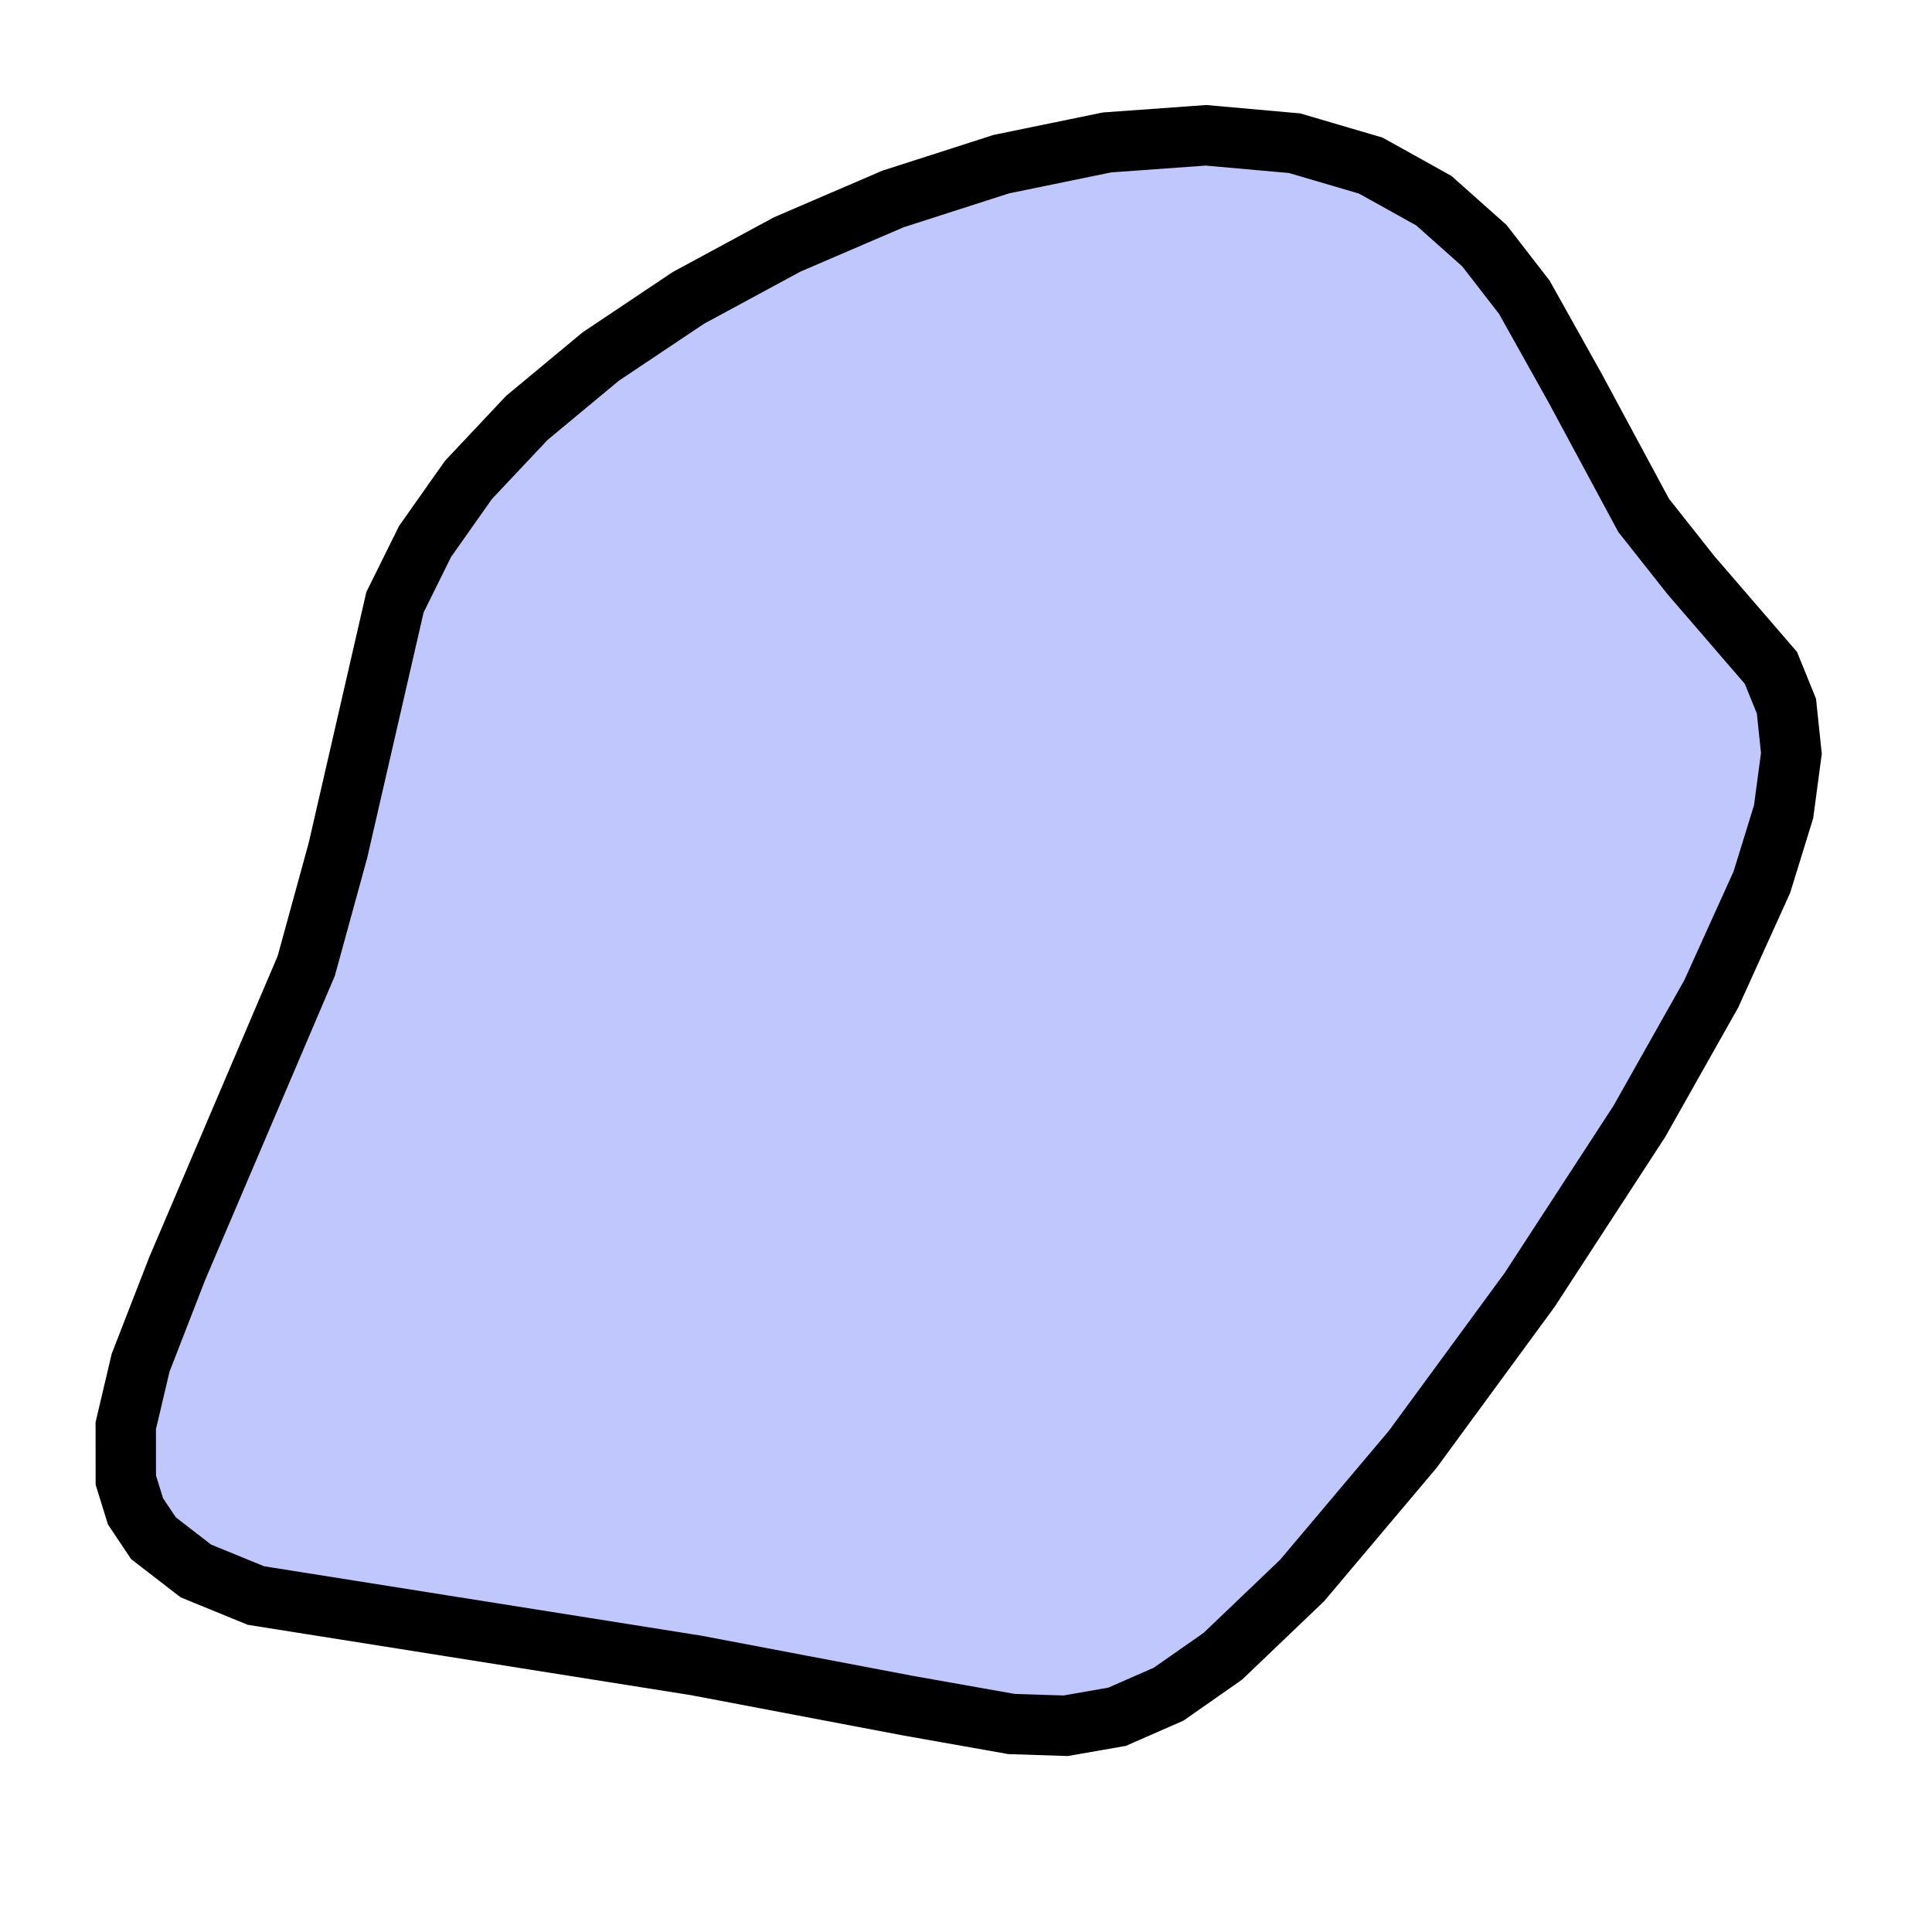 <?xml version="1.0" encoding="UTF-8" standalone="no"?>
<!-- Generator: DataGraph - https://www.visualdatatools.com/DataGraph/index.html  -->
<svg xmlns="http://www.w3.org/2000/svg" xmlns:xlink="http://www.w3.org/1999/xlink" width="32" height="32" version="1.1">
  <!-- Commands -->
  <g id="Commands">
    <!-- y vs x -->
    <g id="y_vs_x">
      <defs>
        <clipPath id="clipPath">
          <rect x="0" y="0" width="32" height="32"></rect>
        </clipPath>
      </defs>
      <g clip-path="url(#clipPath)">
        <g>
          <path d="M 21.443 2.372 L 22.705 2.743 L 23.749 3.324 L 24.586 4.069 L 25.248 4.924                   L 26.088 6.426 L 27.224 8.536 L 28.006 9.525 L 29.332 11.062 L 29.589 11.696                   L 29.671 12.479 L 29.542 13.445 L 29.182 14.611 L 28.344 16.461 L 27.153 18.573                   L 25.336 21.364 L 23.398 24.007 L 21.566 26.179 L 20.254 27.433 L 19.356 28.061                   L 18.502 28.435 L 17.65 28.584 L 16.754 28.555 L 15.044 28.252 L 11.527 27.584                   L 4.238 26.427 L 3.244 26.02 L 2.542 25.478 L 2.244 25.032 L 2.084 24.516                   L 2.083 23.614 L 2.329 22.571 L 2.935 21.012 L 5.072 16 L 5.598 14.083                   L 6.542 9.975 L 7.04 8.969 L 7.759 7.949 L 8.727 6.921 L 9.949 5.906                   L 11.402 4.934 L 13.038 4.049 L 14.792 3.295 L 16.584 2.719 L 18.336 2.359                   L 19.974 2.241 L 21.443 2.372 z " fill="rgb(191,199,252)" stroke="none"></path>
          <path d="M 21.443 2.372 L 22.705 2.743 L 23.749 3.324 L 24.586 4.069 L 25.248 4.924                   L 26.088 6.426 L 27.224 8.536 L 28.006 9.525 L 29.332 11.062 L 29.589 11.696                   L 29.671 12.479 L 29.542 13.445 L 29.182 14.611 L 28.344 16.461 L 27.153 18.573                   L 25.336 21.364 L 23.398 24.007 L 21.566 26.179 L 20.254 27.433 L 19.356 28.061                   L 18.502 28.435 L 17.65 28.584 L 16.754 28.555 L 15.044 28.252 L 11.527 27.584                   L 4.238 26.427 L 3.244 26.02 L 2.542 25.478 L 2.244 25.032 L 2.084 24.516                   L 2.083 23.614 L 2.329 22.571 L 2.935 21.012 L 5.072 16 L 5.598 14.083                   L 6.542 9.975 L 7.04 8.969 L 7.759 7.949 L 8.727 6.921 L 9.949 5.906                   L 11.402 4.934 L 13.038 4.049 L 14.792 3.295 L 16.584 2.719 L 18.336 2.359                   L 19.974 2.241 L 21.443 2.372 z " stroke="black" fill="none" stroke-width="1"></path>
        </g>
      </g>
    </g>
  </g>
</svg>
